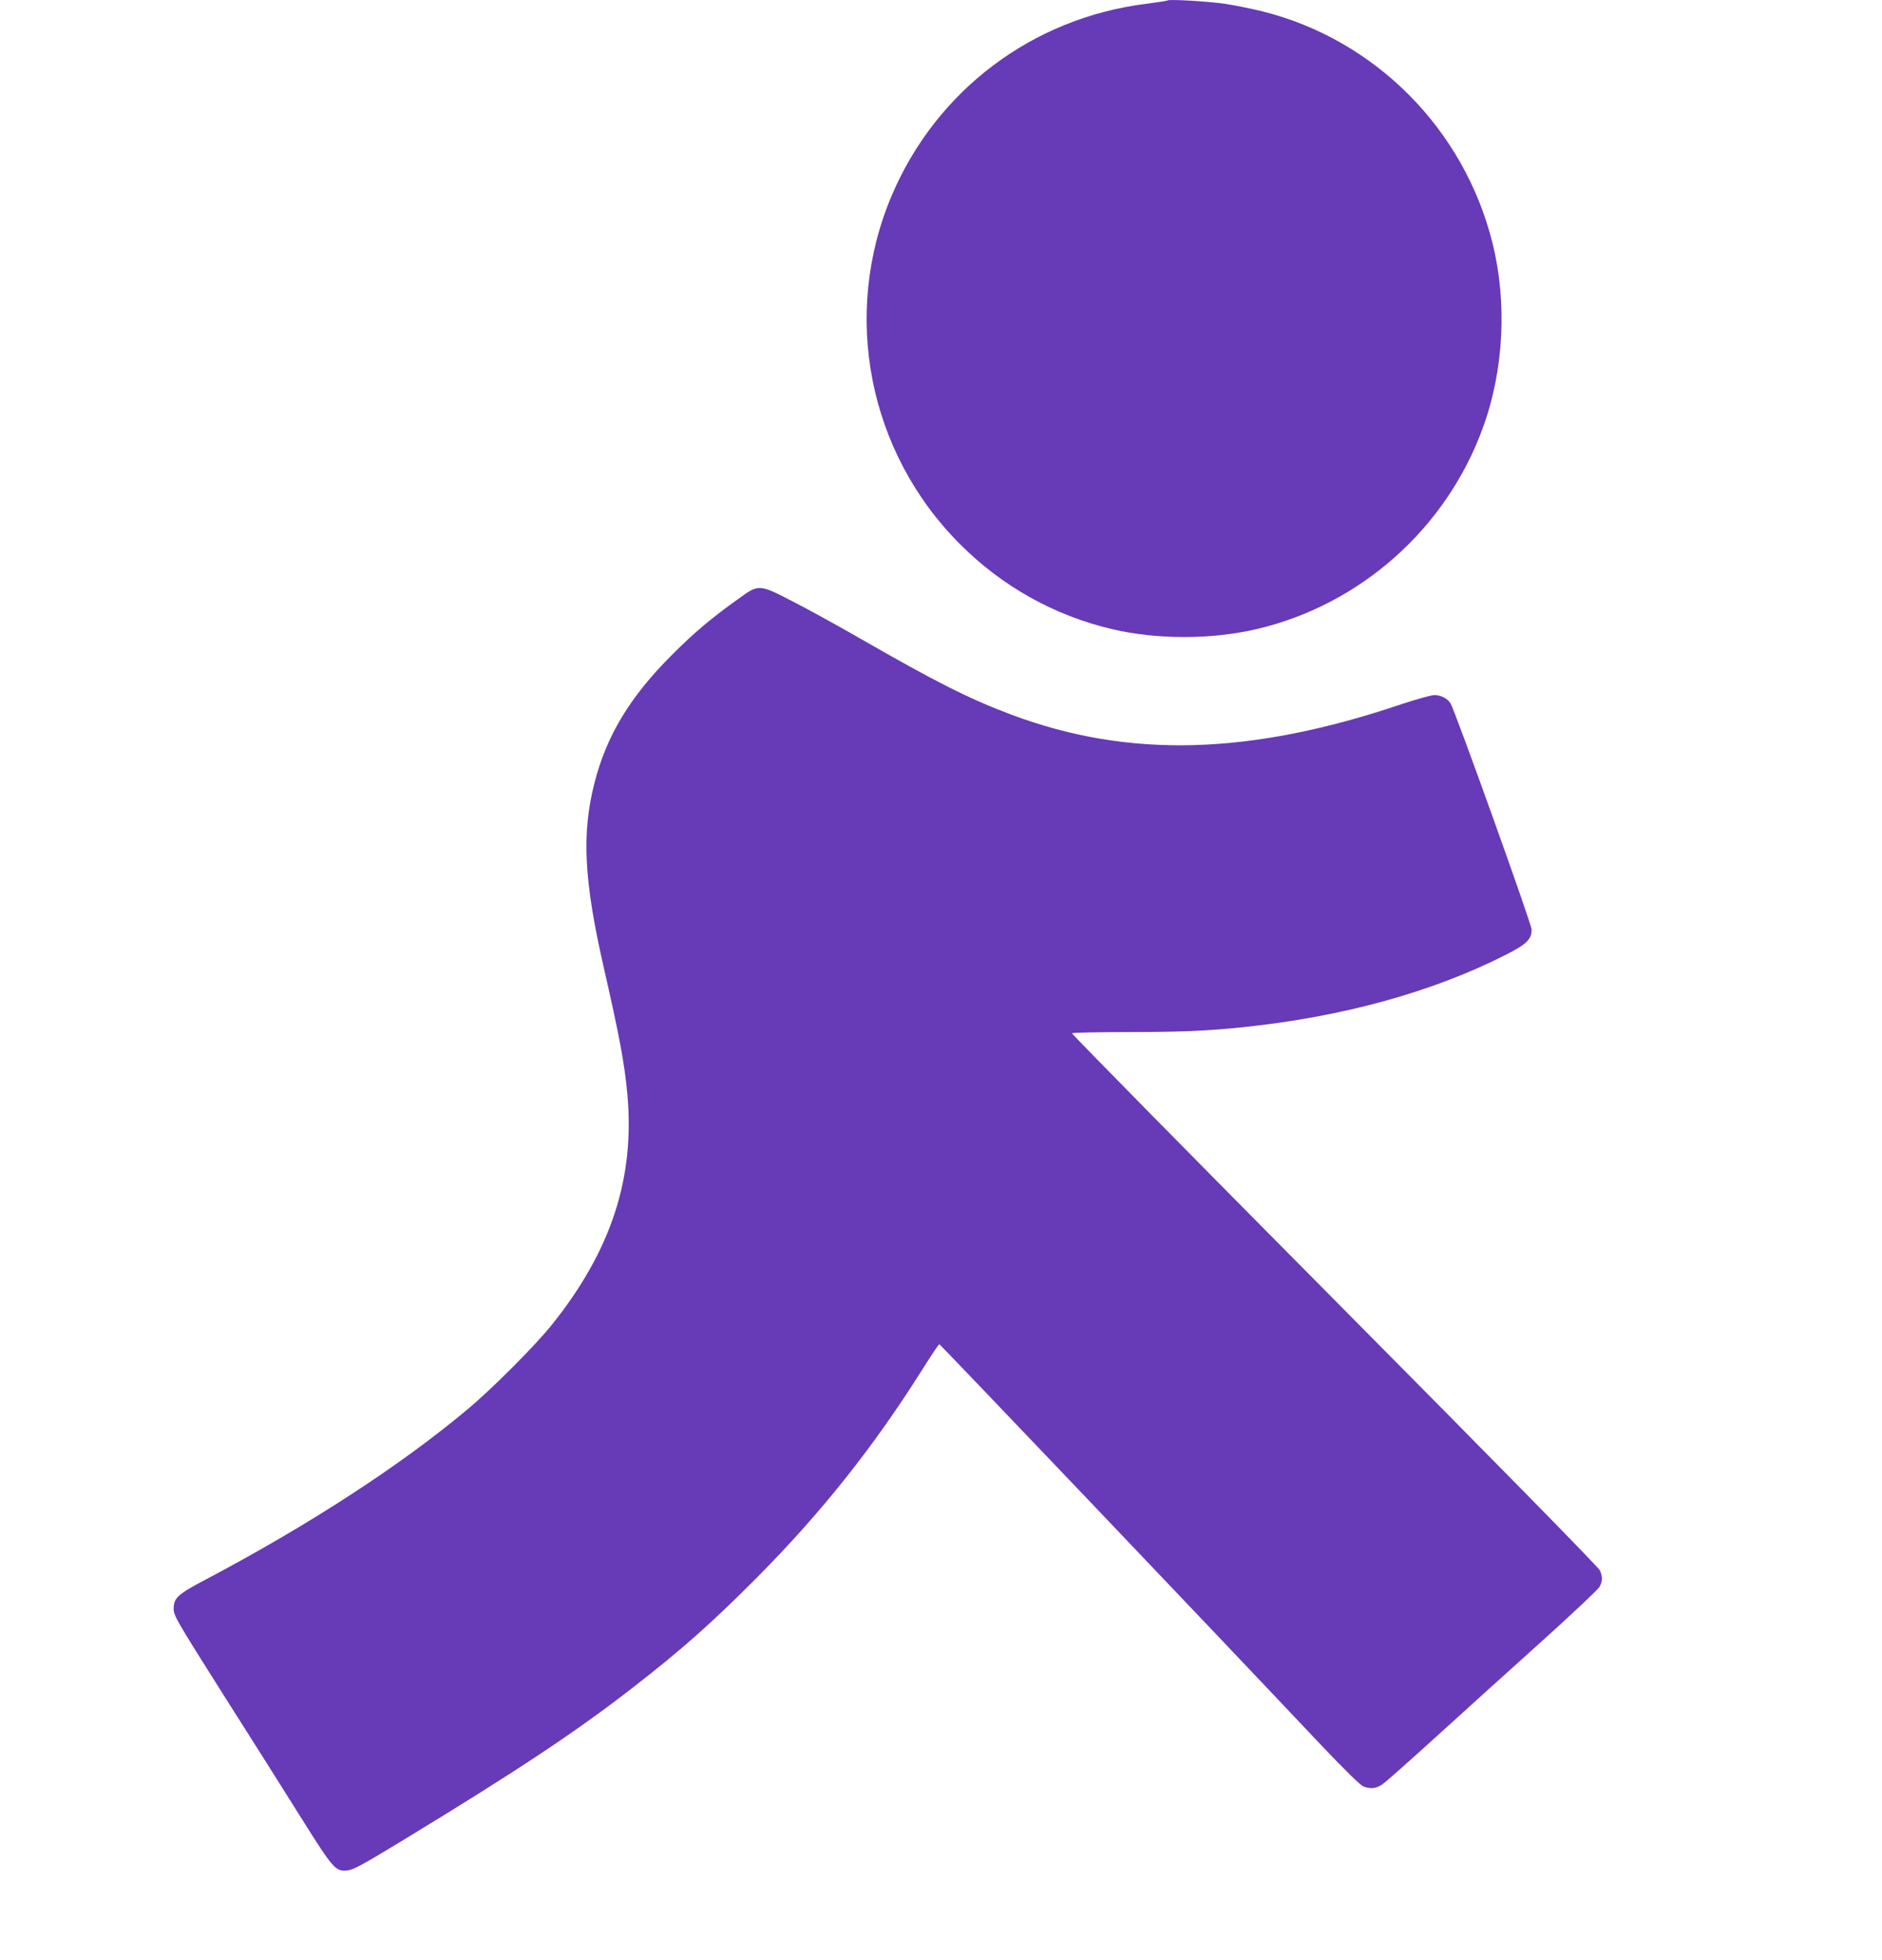 <?xml version="1.0" standalone="no"?>
<!DOCTYPE svg PUBLIC "-//W3C//DTD SVG 20010904//EN"
 "http://www.w3.org/TR/2001/REC-SVG-20010904/DTD/svg10.dtd">
<svg version="1.0" xmlns="http://www.w3.org/2000/svg"
 width="1230pt" height="1280pt" viewBox="0 0 1230 1280"
 preserveAspectRatio="xMidYMid meet">
<g transform="translate(0,1280) scale(0.1,-0.1)"
fill="#673ab7" stroke="none">
<path d="M7630 12797 c-3 -3 -66 -12 -140 -22 -744 -93 -1370 -566 -1662
-1252 -330 -778 -153 -1679 447 -2278 276 -276 616 -466 996 -555 291 -68 647
-68 942 1 680 159 1242 660 1480 1319 136 374 158 817 61 1204 -186 744 -767
1328 -1504 1512 -74 18 -187 41 -250 50 -116 16 -361 30 -370 21z"/>
<path d="M4825 8888 c-177 -126 -287 -219 -431 -363 -276 -275 -430 -529 -509
-840 -84 -328 -69 -635 60 -1200 104 -456 136 -627 155 -830 50 -547 -104
-1021 -491 -1505 -109 -137 -399 -428 -564 -564 -438 -365 -1029 -748 -1699
-1102 -188 -99 -211 -121 -211 -194 0 -42 22 -80 316 -545 175 -275 405 -639
512 -810 215 -343 230 -360 307 -352 37 3 100 37 355 192 754 458 1140 714
1517 1007 313 243 509 417 798 707 423 425 767 856 1090 1369 56 89 105 162
109 162 6 0 1795 -1876 2499 -2622 160 -168 254 -260 274 -267 48 -17 82 -13
122 14 20 13 179 154 354 313 174 158 481 436 682 616 201 181 373 343 383
360 21 37 22 66 3 109 -8 20 -681 705 -1734 1766 -947 954 -1719 1738 -1716
1742 2 4 165 8 362 8 336 0 522 7 757 32 648 67 1236 229 1715 472 138 70 170
102 170 166 0 35 -501 1431 -530 1477 -20 32 -63 54 -105 54 -21 0 -117 -27
-214 -59 -992 -335 -1784 -356 -2551 -69 -277 104 -495 214 -991 499 -145 83
-342 192 -437 240 -223 115 -222 115 -357 17z"/>
</g>
</svg>

